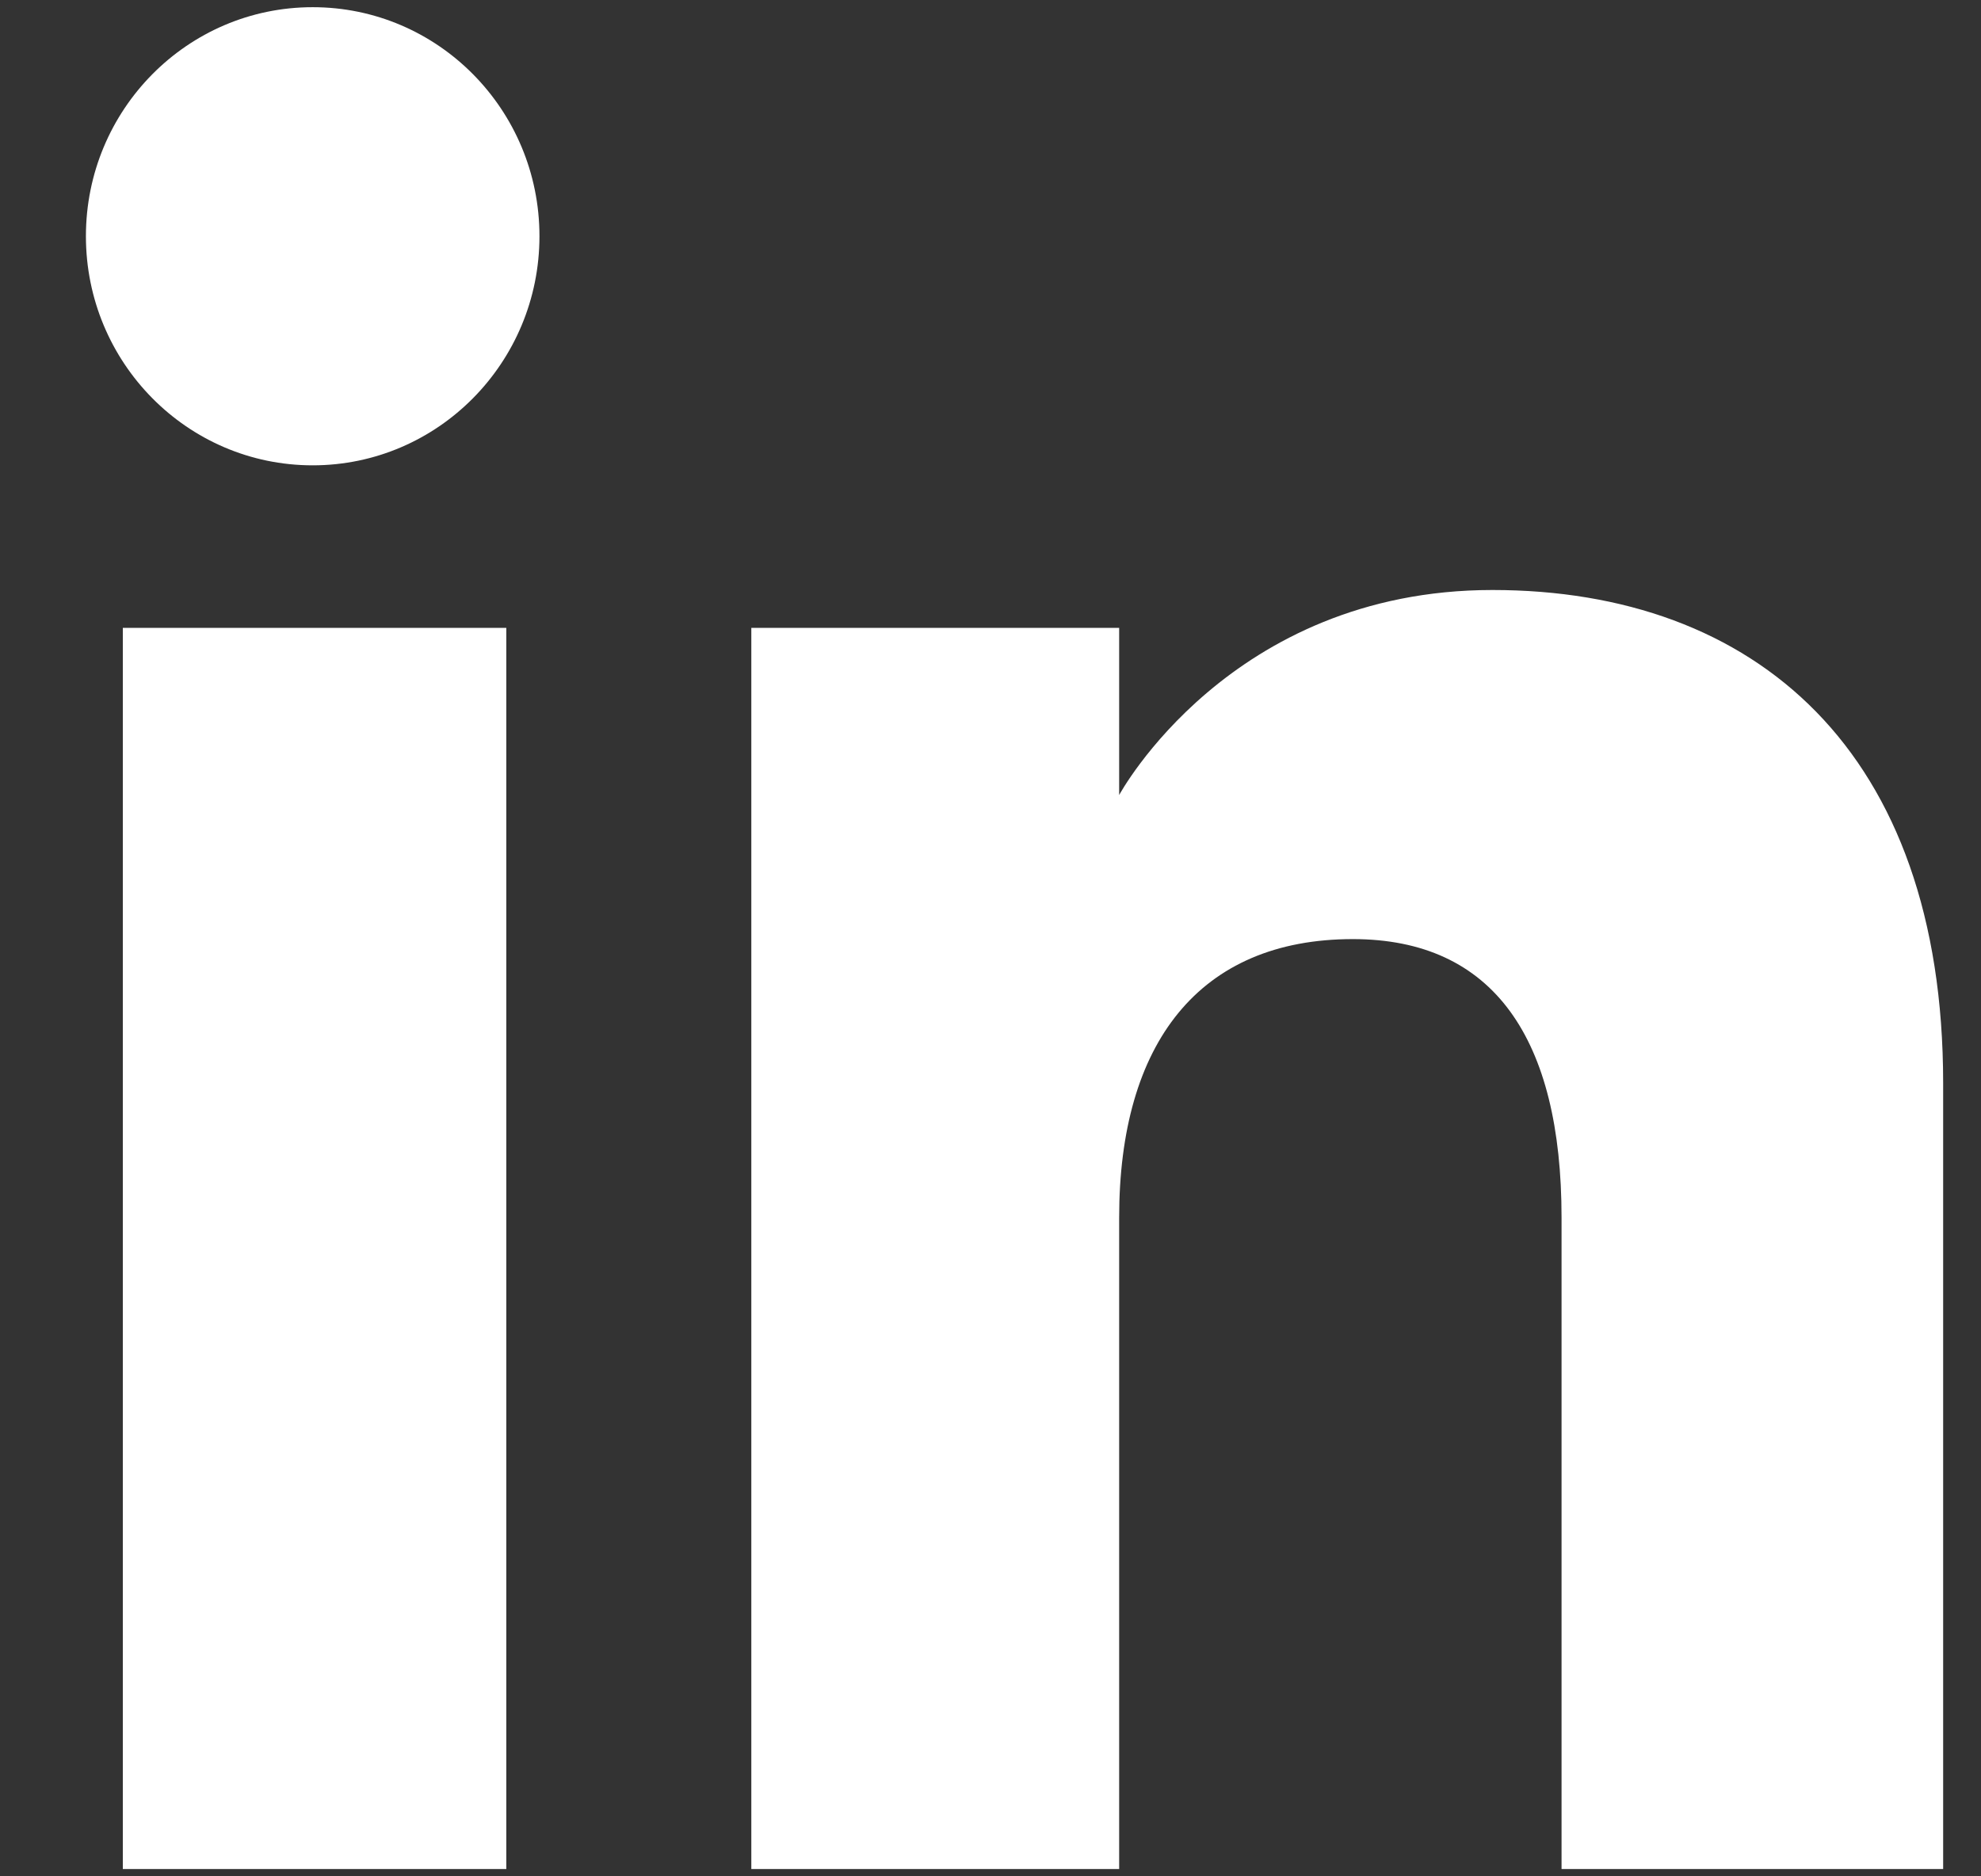 <svg height="18" viewBox="0 0 19 18" width="19" xmlns="http://www.w3.org/2000/svg"><rect x="0" y="0" width="19" height="18" fill="#333333" stroke="none"/><path d="m1478.178 171.93h3.678v-11.907h-3.678zm1.821-13.466c1.201 0 2.175-.985 2.175-2.198 0-1.213-.973-2.197-2.175-2.197-1.202 0-2.175.984-2.175 2.197 0 1.213.973 2.198 2.175 2.198m7.735 7.216c0-1.674.769-2.671 2.241-2.671 1.352 0 2.002.957 2.002 2.671v6.25h3.66v-7.539c0-3.189-1.804-4.731-4.323-4.731-2.52 0-3.58 1.967-3.58 1.967v-1.604h-3.528v11.907h3.528z" fill="#fff" fill-rule="evenodd" transform="translate(-1477 -154)"/></svg>